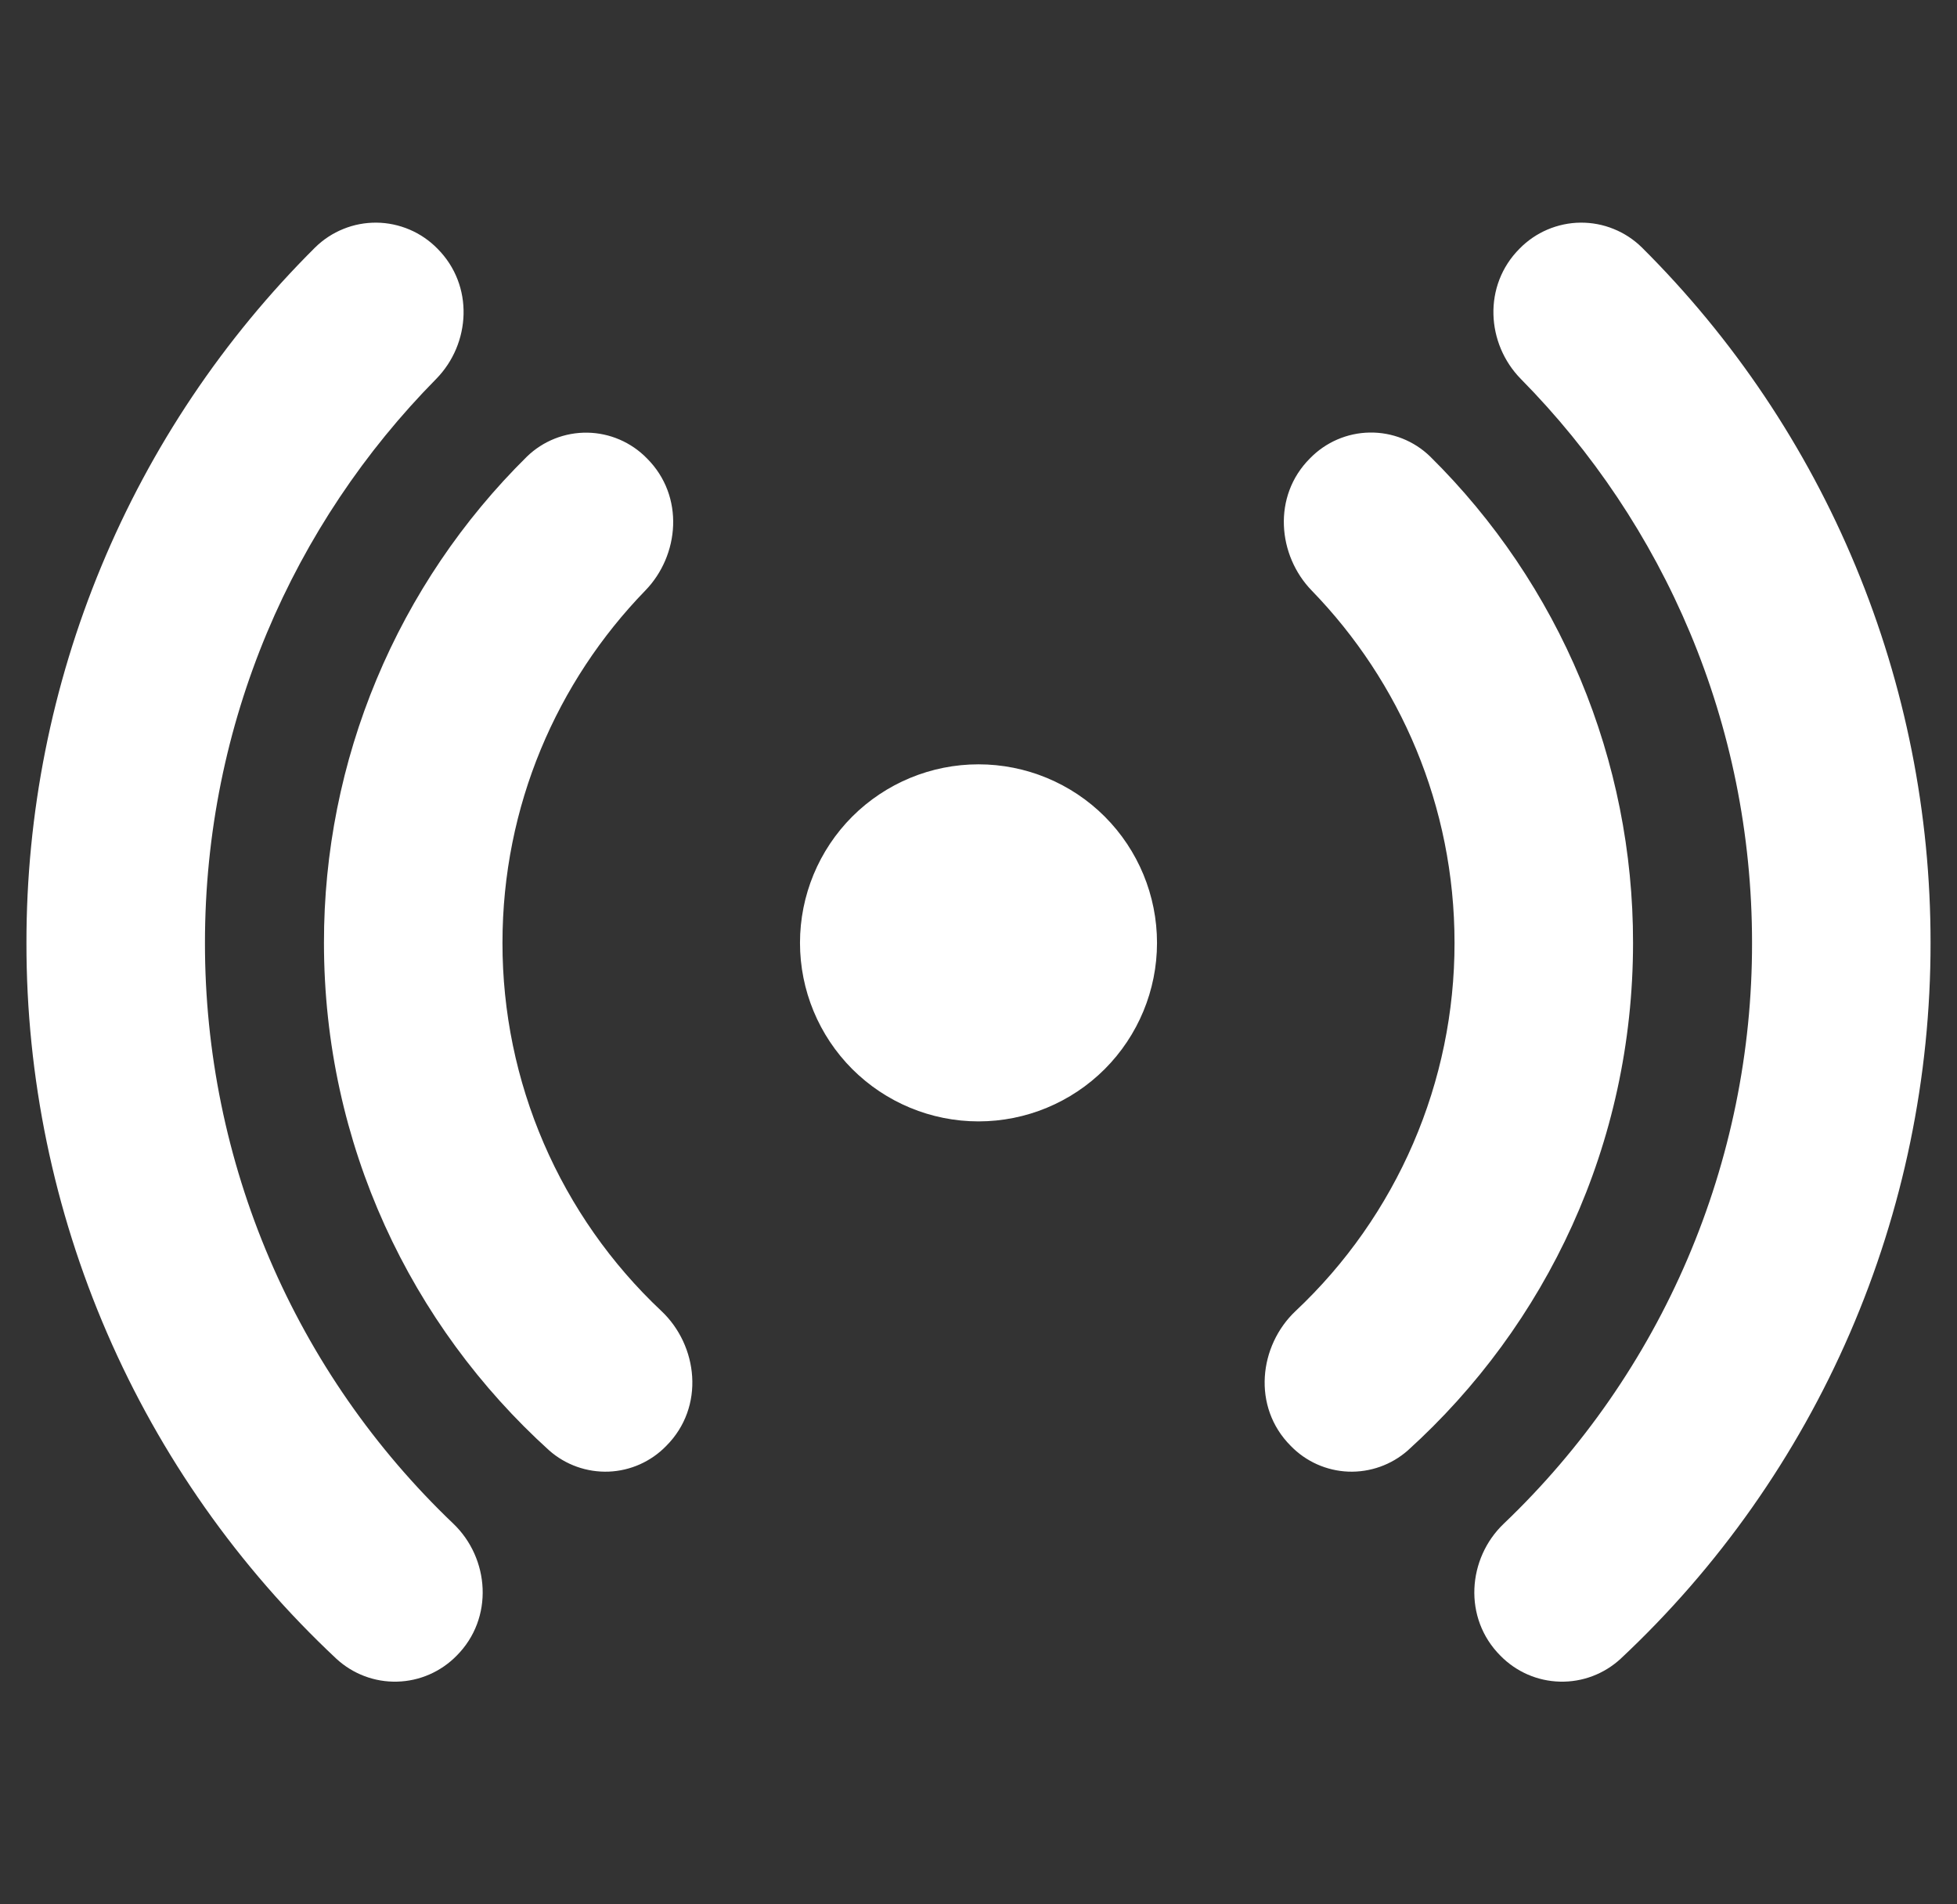 <svg width="37" height="36" viewBox="0 0 37 36" fill="none" xmlns="http://www.w3.org/2000/svg">
<rect x="0" y="0" width="37" height="36" fill="#333333" stroke="none"/>
<g clip-path="url(#clip0_425_32867)">
<path d="M8.269 4.699C8.119 4.546 7.94 4.424 7.743 4.34C7.545 4.256 7.333 4.211 7.119 4.209C6.904 4.207 6.691 4.247 6.492 4.328C6.293 4.408 6.112 4.527 5.959 4.677C4.226 6.4 2.852 8.448 1.916 10.705C0.979 12.961 0.498 15.38 0.5 17.824C0.497 20.36 1.016 22.871 2.024 25.199C3.032 27.527 4.507 29.623 6.359 31.357C6.671 31.645 7.082 31.801 7.507 31.79C7.931 31.78 8.334 31.604 8.632 31.301C9.343 30.59 9.255 29.458 8.571 28.804C7.085 27.387 5.902 25.684 5.095 23.796C4.288 21.909 3.873 19.877 3.875 17.824C3.875 13.67 5.542 9.904 8.247 7.163C8.899 6.499 8.967 5.397 8.269 4.699ZM12.232 8.666C11.935 8.361 11.53 8.186 11.105 8.179C10.68 8.173 10.269 8.335 9.964 8.63C8.746 9.831 7.779 11.263 7.12 12.841C6.461 14.419 6.123 16.113 6.125 17.824C6.125 21.631 7.768 25.053 10.384 27.42C10.693 27.692 11.095 27.835 11.507 27.82C11.919 27.804 12.309 27.63 12.596 27.334C13.334 26.596 13.197 25.435 12.504 24.783C11.554 23.89 10.798 22.811 10.281 21.614C9.764 20.417 9.499 19.127 9.5 17.824C9.5 15.236 10.528 12.887 12.2 11.164C12.844 10.502 12.949 9.382 12.232 8.666ZM24.768 8.664C25.065 8.359 25.47 8.184 25.895 8.177C26.32 8.17 26.731 8.332 27.037 8.628C28.254 9.829 29.221 11.261 29.88 12.84C30.539 14.419 30.877 16.113 30.875 17.824C30.875 21.631 29.233 25.053 26.616 27.42C26.307 27.692 25.904 27.835 25.493 27.82C25.081 27.804 24.691 27.63 24.404 27.334C23.666 26.596 23.803 25.435 24.496 24.783C25.446 23.89 26.202 22.811 26.719 21.614C27.236 20.417 27.501 19.127 27.5 17.824C27.5 15.236 26.472 12.887 24.8 11.164C24.157 10.502 24.051 9.379 24.768 8.664ZM28.731 4.699C28.881 4.546 29.06 4.424 29.257 4.34C29.455 4.256 29.667 4.211 29.881 4.209C30.096 4.207 30.309 4.247 30.508 4.328C30.707 4.408 30.888 4.527 31.041 4.677C32.774 6.4 34.148 8.448 35.084 10.705C36.021 12.961 36.502 15.38 36.5 17.824C36.502 20.36 35.984 22.871 34.976 25.199C33.968 27.527 32.493 29.623 30.641 31.357C30.329 31.645 29.918 31.801 29.493 31.79C29.069 31.78 28.666 31.604 28.369 31.301C27.657 30.59 27.745 29.458 28.431 28.804C29.917 27.387 31.099 25.683 31.906 23.796C32.713 21.908 33.128 19.876 33.125 17.824C33.125 13.67 31.458 9.904 28.753 7.163C28.101 6.499 28.033 5.397 28.731 4.699ZM18.5 14.449C17.605 14.449 16.747 14.804 16.113 15.437C15.481 16.07 15.125 16.928 15.125 17.824C15.125 18.719 15.481 19.577 16.113 20.21C16.747 20.843 17.605 21.199 18.5 21.199C19.395 21.199 20.254 20.843 20.887 20.21C21.519 19.577 21.875 18.719 21.875 17.824C21.875 16.928 21.519 16.07 20.887 15.437C20.254 14.804 19.395 14.449 18.5 14.449Z" fill="white"/>
</g>
<defs>
<clipPath id="clip0_425_32867">
<rect width="36" height="36" fill="white" transform="translate(0.5)"/>
</clipPath>
</defs>
</svg>